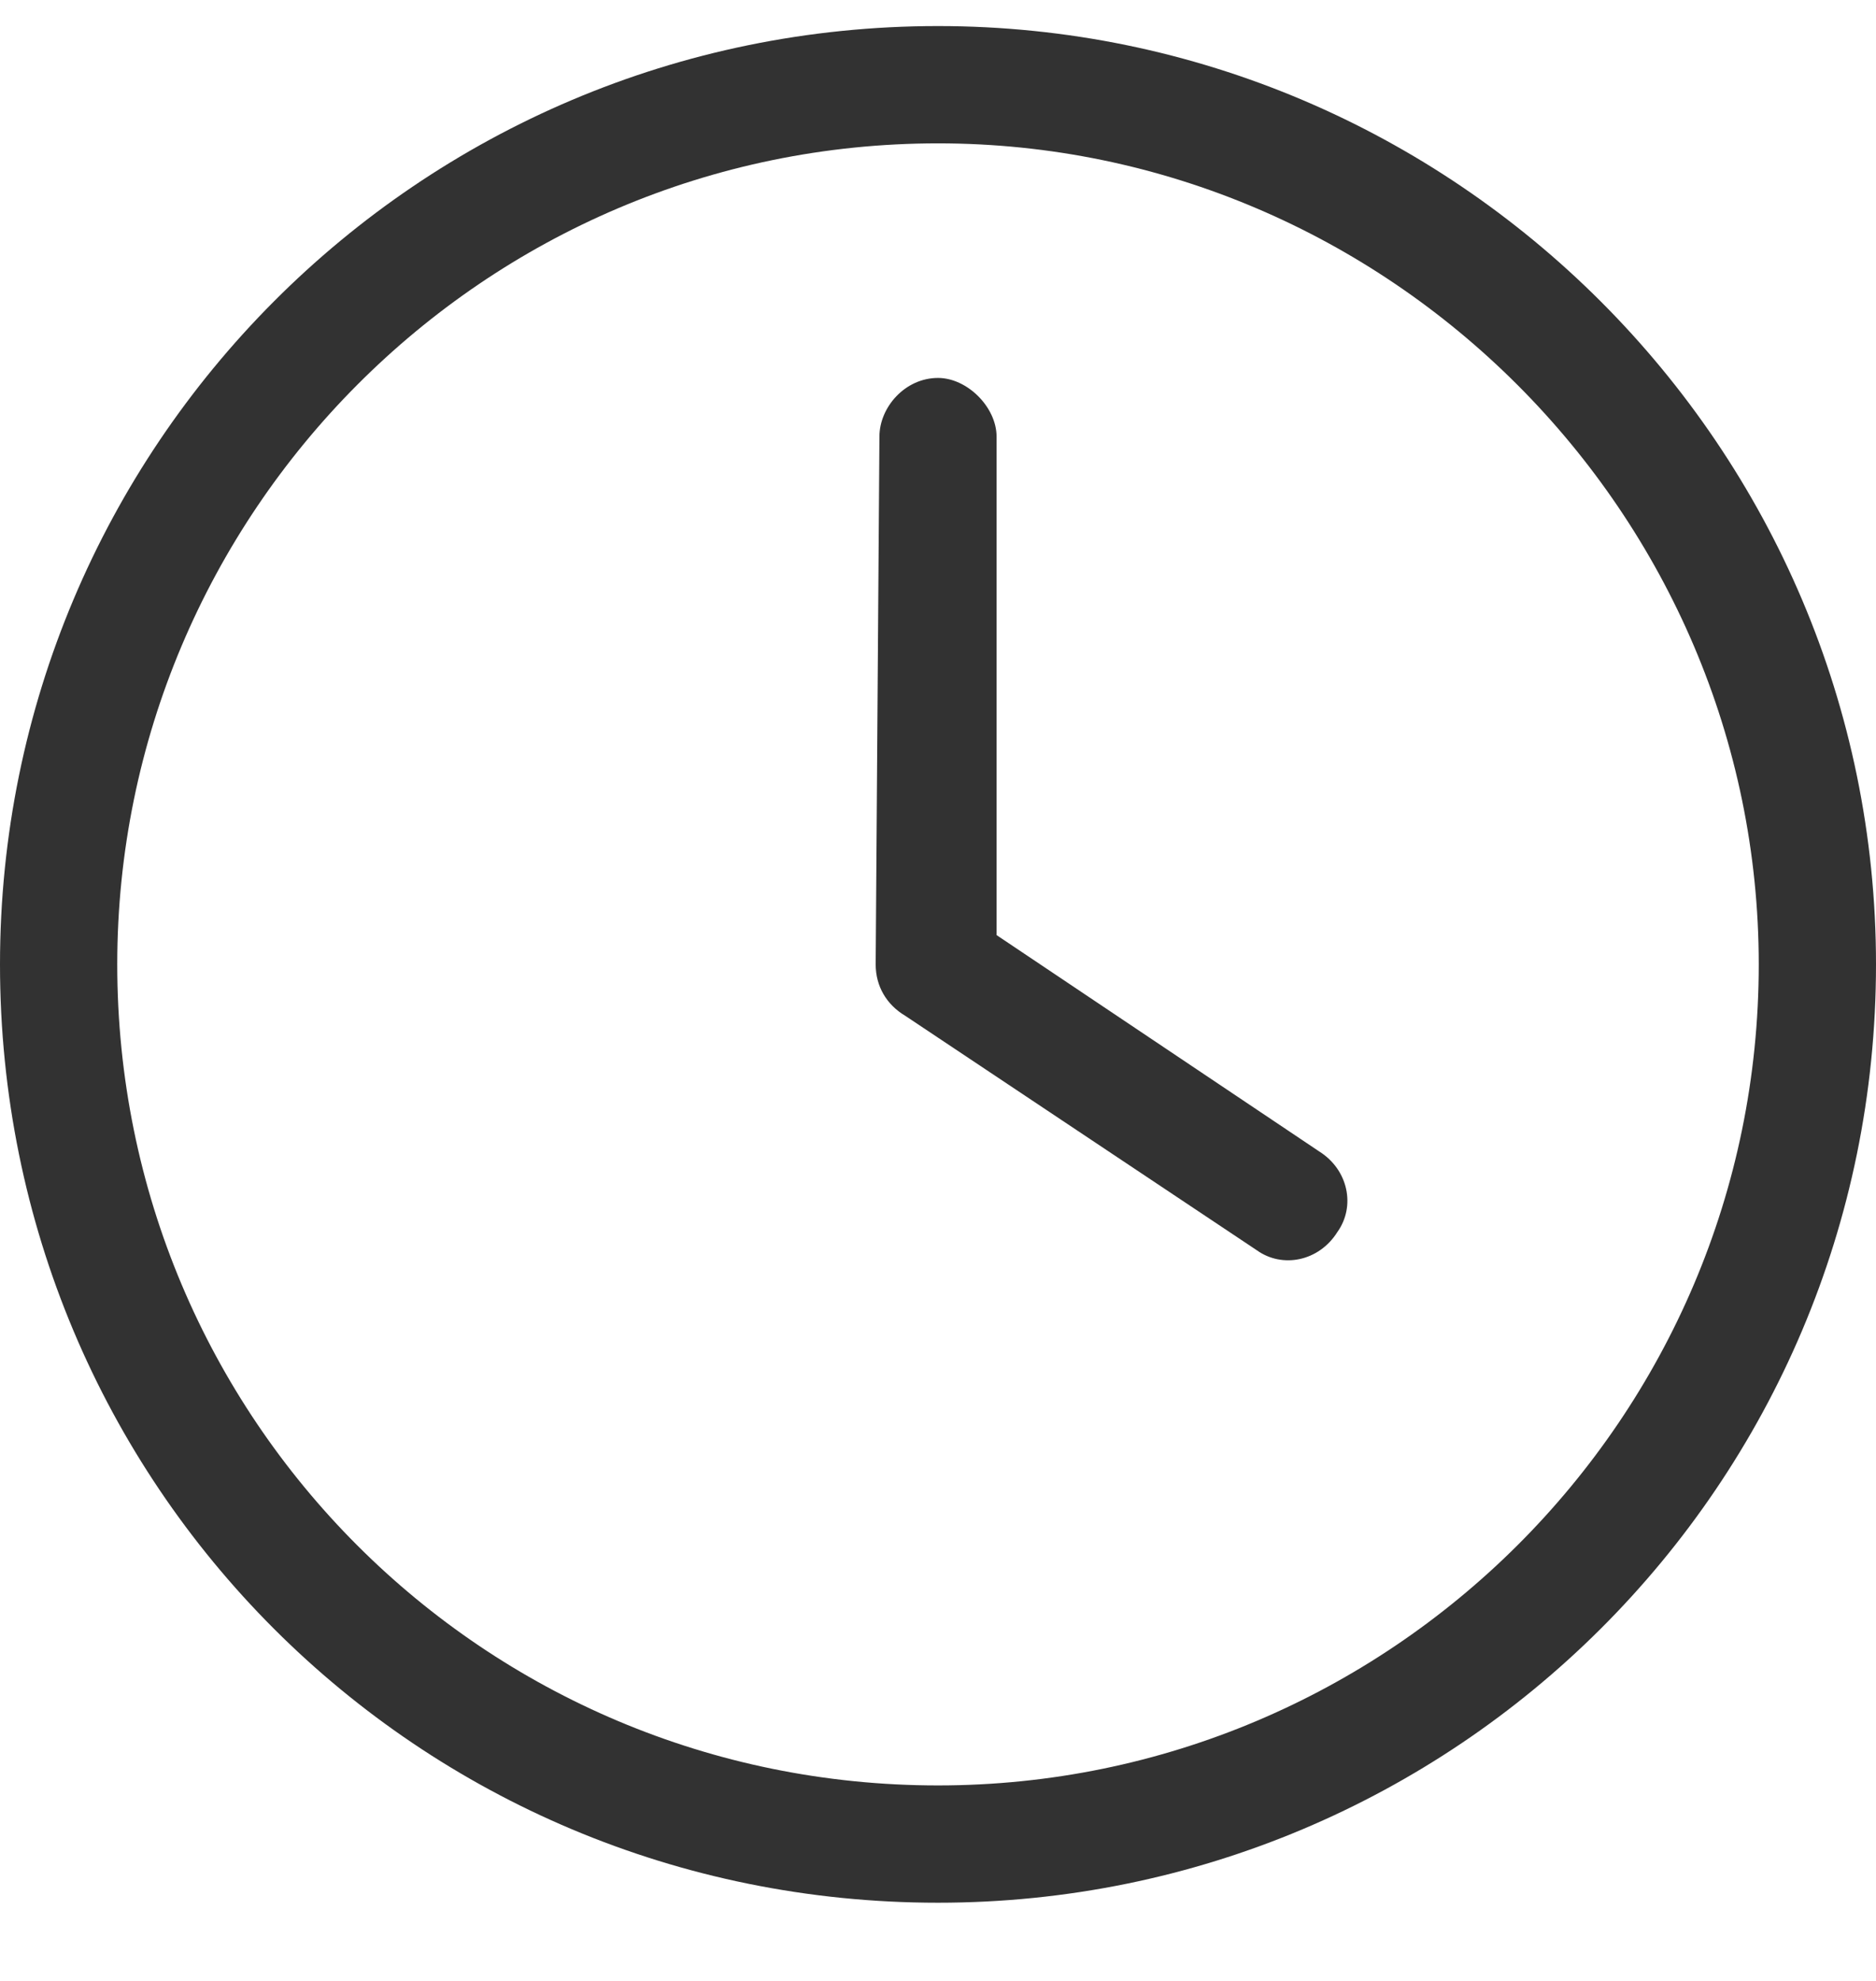 <svg width="18" height="19" viewBox="0 0 18 19" fill="none" xmlns="http://www.w3.org/2000/svg">
<path d="M8.438 4.188C8.438 3.906 8.684 3.625 9 3.625C9.281 3.625 9.562 3.906 9.562 4.188V8.969L12.656 11.043C12.938 11.219 13.008 11.571 12.832 11.817C12.656 12.098 12.305 12.168 12.059 11.992L8.684 9.742C8.508 9.637 8.402 9.461 8.402 9.25L8.438 4.188ZM9 0.25C13.957 0.25 18 4.293 18 9.25C18 14.242 13.957 18.25 9 18.25C4.008 18.25 0 14.242 0 9.25C0 4.293 4.008 0.25 9 0.25ZM1.125 9.25C1.125 13.61 4.641 17.125 9 17.125C13.324 17.125 16.875 13.61 16.875 9.25C16.875 4.926 13.324 1.375 9 1.375C4.641 1.375 1.125 4.926 1.125 9.25Z" fill="#323232"/>
</svg>

